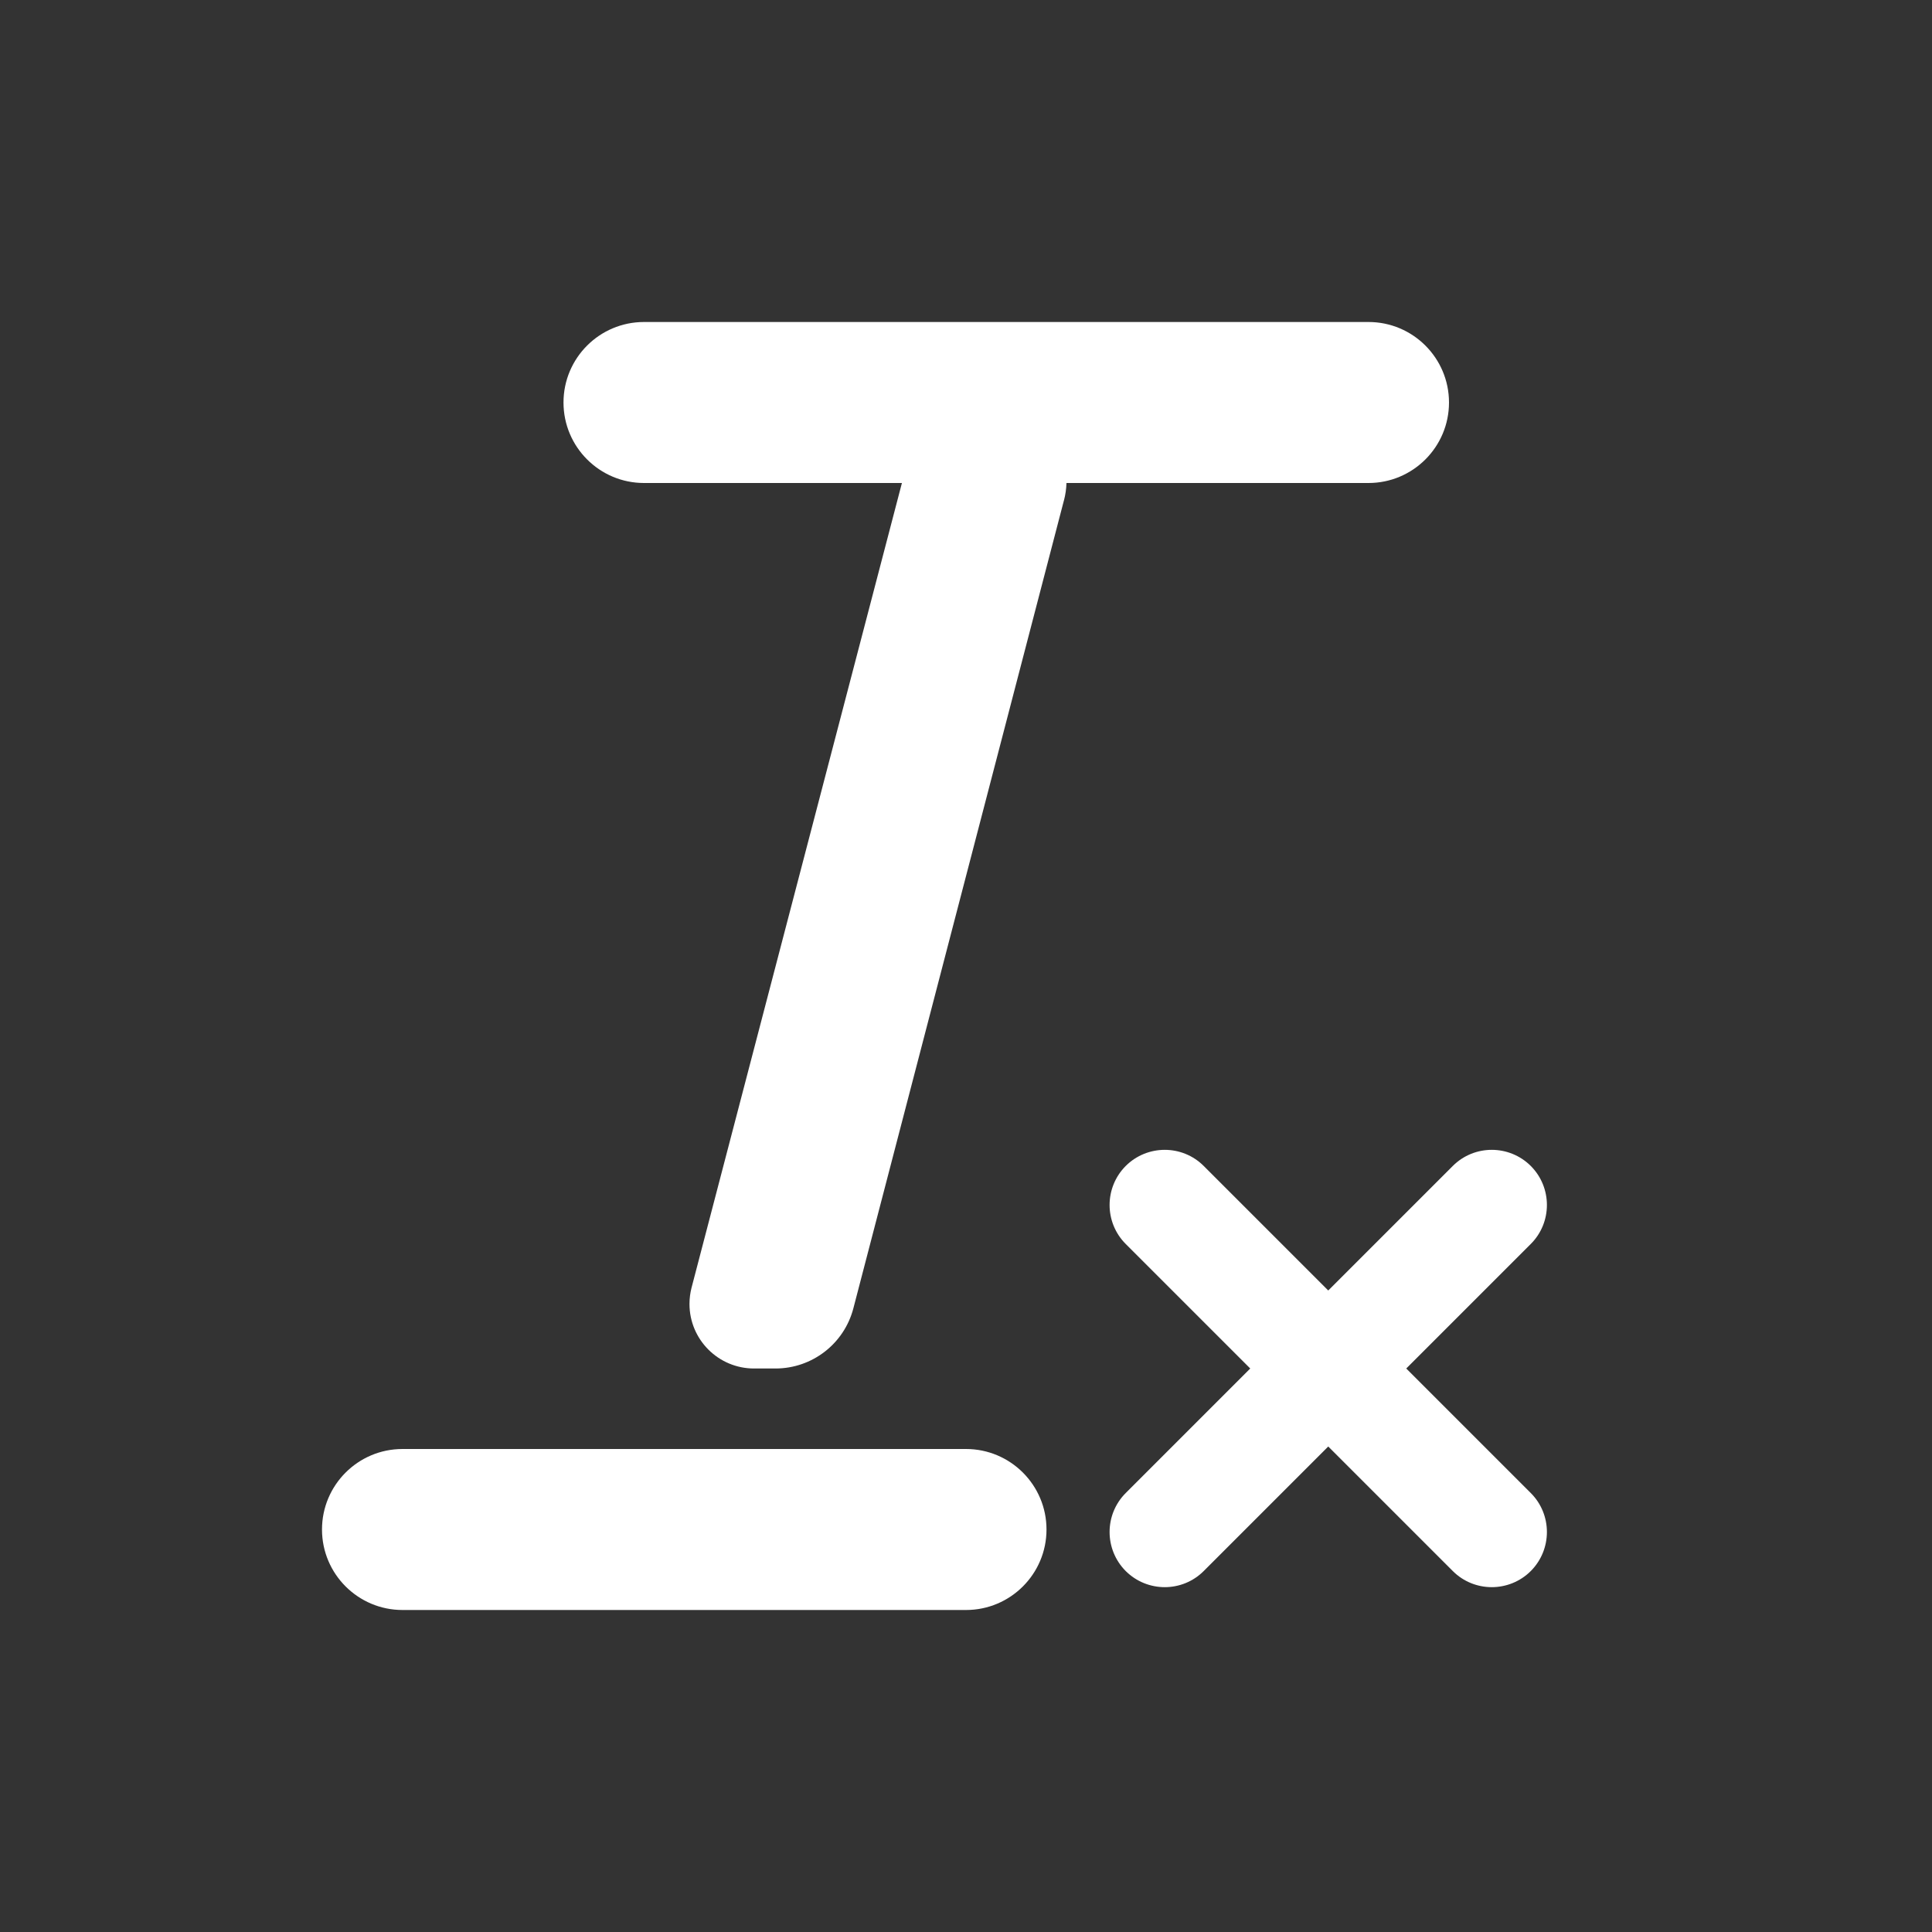 <?xml version="1.0" encoding="UTF-8"?>
<svg width="24px" height="24px" viewBox="0 0 24 24" version="1.1" xmlns="http://www.w3.org/2000/svg" xmlns:xlink="http://www.w3.org/1999/xlink">
    <rect x="0" y="0" width="24" height="24" fill="#333333" stroke="none"/>
    <!-- Generator: Sketch 51.2 (57519) - http://www.bohemiancoding.com/sketch -->
    <title>icon-remove-formatting</title>
    <desc>Created with Sketch.</desc>
    <defs></defs>
    <g stroke="none" stroke-width="1" fill="none" fill-rule="evenodd">
        <path d="M13.248,6 C13.246,6.071 13.236,6.144 13.217,6.216 C13.217,6.217 13.217,6.217 13.216,6.218 L10.601,16.252 C10.486,16.693 10.089,17 9.633,17 L9.367,17 C8.924,17 8.565,16.641 8.565,16.198 C8.565,16.129 8.574,16.061 8.591,15.995 L11.204,6 L8,6 C7.448,6 7,5.552 7,5 C7,4.448 7.448,4 8,4 L17,4 C17.552,4 18,4.448 18,5 C18,5.552 17.552,6 17,6 L13.248,6 Z M5,18 L12,18 C12.552,18 13,18.448 13,19 C13,19.552 12.552,20 12,20 L5,20 C4.448,20 4,19.552 4,19 C4,18.448 4.448,18 5,18 Z M18.047,19.516 L16.5,17.969 L14.953,19.516 C14.686,19.783 14.252,19.783 13.984,19.516 C13.717,19.248 13.717,18.814 13.984,18.547 L15.531,17 L13.984,15.453 C13.717,15.186 13.717,14.752 13.984,14.484 C14.252,14.217 14.686,14.217 14.953,14.484 L16.5,16.031 L18.047,14.484 C18.314,14.217 18.748,14.217 19.016,14.484 C19.283,14.752 19.283,15.186 19.016,15.453 L17.469,17 L19.016,18.547 C19.283,18.814 19.283,19.248 19.016,19.516 C18.748,19.783 18.314,19.783 18.047,19.516 Z" fill="#ffffff"></path>
    </g>
</svg>